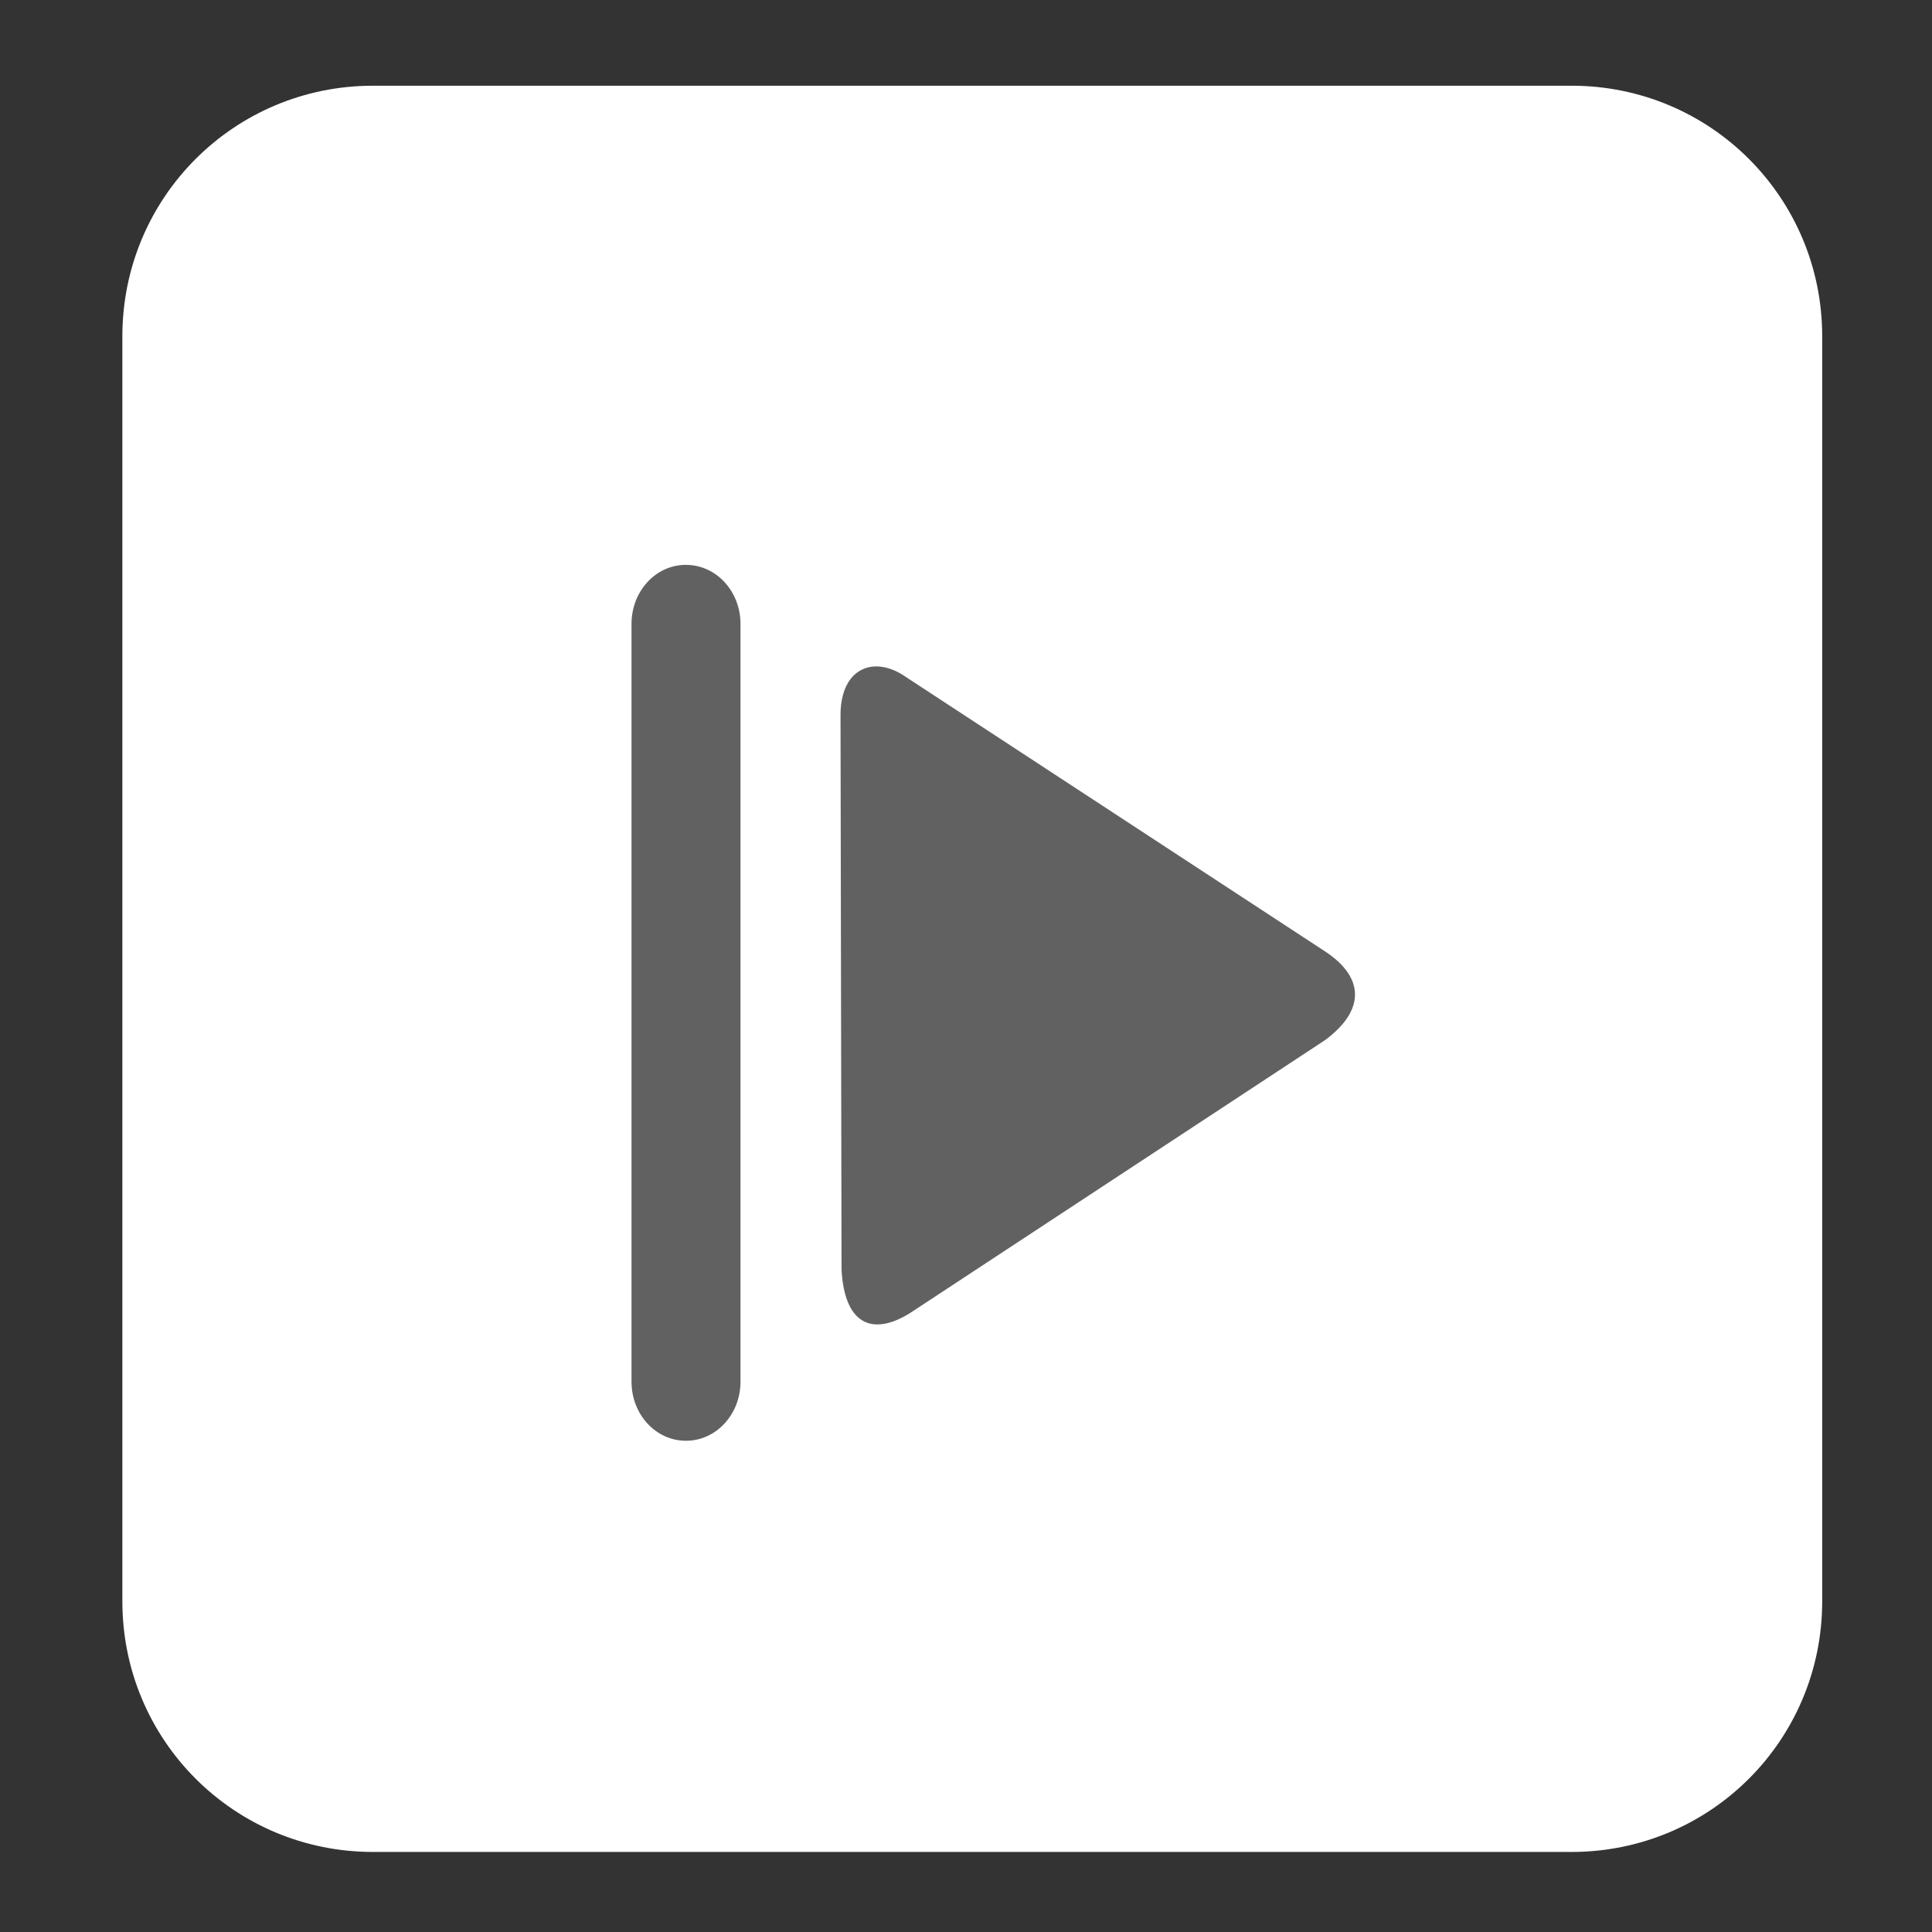 <?xml version="1.0" encoding="UTF-8" standalone="no"?>
<svg
   shape-rendering="geometricPrecision"
   text-rendering="geometricPrecision"
   image-rendering="optimizeQuality"
   fill-rule="evenodd"
   clip-rule="evenodd"
   viewBox="0 0 30 30"
   version="1.1"
   id="svg9522"
   sodipodi:docname="empty-my-exclusives-icon.svg"
   width="30"
   height="30"
   inkscape:version="1.1.2 (b8e25be8, 2022-02-05)"
   xmlns:inkscape="http://www.inkscape.org/namespaces/inkscape"
   xmlns:sodipodi="http://sodipodi.sourceforge.net/DTD/sodipodi-0.dtd"
   xmlns="http://www.w3.org/2000/svg"
   xmlns:svg="http://www.w3.org/2000/svg">
  <rect x="0" y="0" width="30" height="30" fill="#333333" stroke="none"/>
  <defs
     id="defs9526">
    <inkscape:path-effect
       effect="powerclip"
       id="path-effect16228"
       is_visible="true"
       lpeversion="1"
       inverse="true"
       flatten="false"
       hide_clip="false"
       message="Use fill-rule evenodd on &lt;b&gt;fill and stroke&lt;/b&gt; dialog if no flatten result after convert clip to paths." />
    <style
       id="style996">.cls-1{fill:#10a64a;}.cls-1,.cls-2,.cls-3,.cls-4{fill-rule:evenodd;}.cls-2{fill:#0bb34b;}.cls-3{fill:#fff;}.cls-4{fill:#303030;}</style>
    <style
       id="style3556">.cls-1{fill-rule:evenodd;}</style>
    <clipPath
       clipPathUnits="userSpaceOnUse"
       id="clipPath16224">
      <path
         id="path16226"
         style="display:none;fill:#00ff00;stroke-width:26.192;stroke-linejoin:bevel"
         d="m 942.134,-262.741 236.165,48.19 c 27.45,5.601 45.039,32.209 39.438,59.659 l -68.934,337.824 c -5.601,27.45 -32.209,45.039 -59.659,39.438 L 852.979,174.18 c -27.45,-5.601 -45.039,-32.209 -39.438,-59.659 l 68.934,-337.824 c 5.601,-27.45 32.209,-45.039 59.659,-39.438 z" />
      <path
         id="lpe_path-effect16228"
         style="fill:#00ff00;stroke-width:26.192;stroke-linejoin:bevel"
         class="powerclip"
         d="m 692.539,-359.27 h 402.33 v 522 H 692.539 Z m 249.595,96.529 c -27.45,-5.601 -54.058,11.988 -59.659,39.438 l -68.934,337.824 c -5.601,27.45 11.988,54.058 39.438,59.659 l 236.165,48.19 c 27.45,5.601 54.058,-11.988 59.659,-39.438 l 68.934,-337.824 c 5.601,-27.45 -11.988,-54.058 -39.438,-59.659 z" />
    </clipPath>
    <style
       id="style923">.cls-1{fill-rule:evenodd;}</style>
    <clipPath
       clipPathUnits="userSpaceOnUse"
       id="clipPath1315">
      <path
         d="M 0,0 H 2835 V 2835 H 0 Z"
         id="path1313" />
    </clipPath>
    <style
       id="style996-0">.cls-1{fill:#10a64a;}.cls-1,.cls-2,.cls-3,.cls-4{fill-rule:evenodd;}.cls-2{fill:#0bb34b;}.cls-3{fill:#fff;}.cls-4{fill:#303030;}</style>
    <style
       id="style3556-1">.cls-1{fill-rule:evenodd;}</style>
    <style
       id="style923-0">.cls-1{fill-rule:evenodd;}</style>
    <clipPath
       clipPathUnits="userSpaceOnUse"
       id="clipPath1315-3">
      <path
         d="M 0,0 H 2835 V 2835 H 0 Z"
         id="path1313-8" />
    </clipPath>
    <style
       id="style923-6">.cls-1{fill-rule:evenodd;}</style>
    <clipPath
       clipPathUnits="userSpaceOnUse"
       id="clipPath1315-6">
      <path
         d="M 0,0 H 2835 V 2835 H 0 Z"
         id="path1313-5" />
    </clipPath>
    <style
       id="style923-3">.cls-1{fill-rule:evenodd;}</style>
    <clipPath
       clipPathUnits="userSpaceOnUse"
       id="clipPath1315-4">
      <path
         d="M 0,0 H 2835 V 2835 H 0 Z"
         id="path1313-86" />
    </clipPath>
  </defs>
  <sodipodi:namedview
     id="namedview9524"
     pagecolor="#ffffff"
     bordercolor="#666666"
     borderopacity="1.0"
     inkscape:pageshadow="2"
     inkscape:pageopacity="0.0"
     inkscape:pagecheckerboard="0"
     showgrid="false"
     width="30px"
     inkscape:zoom="3.0509029"
     inkscape:cx="122.75055"
     inkscape:cy="89.481707"
     inkscape:window-width="1296"
     inkscape:window-height="962"
     inkscape:window-x="0"
     inkscape:window-y="25"
     inkscape:window-maximized="0"
     inkscape:current-layer="g17194" />
  <style
     type="text/css"
     id="style3392">.st0{fill-rule:evenodd;clip-rule:evenodd;}</style>
  <style
     type="text/css"
     id="style4182">.st0{fill-rule:evenodd;clip-rule:evenodd;}</style>
  <style
     type="text/css"
     id="style12422">.st0{fill-rule:evenodd;clip-rule:evenodd;}</style>
  <style
     type="text/css"
     id="style3392-3">.st0{fill-rule:evenodd;clip-rule:evenodd;}</style>
  <style
     type="text/css"
     id="style4182-0">.st0{fill-rule:evenodd;clip-rule:evenodd;}</style>
  <g
     style="clip-rule:evenodd;fill:#000000;fill-rule:evenodd;image-rendering:optimizeQuality;shape-rendering:geometricPrecision;text-rendering:geometricPrecision"
     id="g17194"
     transform="translate(-26.248,0.793)">
    <path
       id="rect7908"
       style="fill:#ffffff;stroke-width:22.023;stroke-linejoin:bevel"
       d="m 32.04,0.538 h 18.611 c 2.156,0 3.892,1.736 3.892,3.892 v 19.642 c 0,2.156 -1.736,3.892 -3.892,3.892 H 32.04 c -2.156,0 -3.892,-1.736 -3.892,-3.892 V 4.43 c 0,-2.156 1.736,-3.892 3.892,-3.892 z" />
    <g
       inkscape:label="Layer 1"
       id="layer1-8"
       transform="matrix(4.32,0,0,4.32,45.9,-78.68)"
       style="fill:#616161;fill-opacity:1">
      <g
         style="clip-rule:evenodd;fill:#616161;fill-rule:evenodd;image-rendering:optimizeQuality;shape-rendering:geometricPrecision;text-rendering:geometricPrecision;fill-opacity:1"
         id="g23396"
         transform="matrix(0.122,0,0,0.122,-2.783,19.554)">
        <path
           id="path47613-1-4-88-6"
           style="fill:#616161;fill-opacity:1;stroke:none;stroke-width:0.422"
           class="st0"
           inkscape:transform-center-x="4.0246323"
           inkscape:transform-center-y="-31.200804"
           d="m 5.734,4.145 c -0.89,0 -1.604,0.776 -1.604,1.741 V 28.21 c 0,0.965 0.714,1.742 1.604,1.742 0.89,0 1.607,-0.777 1.607,-1.742 V 5.887 c 0,-0.965 -0.717,-1.741 -1.607,-1.741 z m 5.618,2.992 c -0.611,-0.005 -1.082,0.499 -1.064,1.488 l 0.03,16.288 c 0.084,1.565 0.87,1.995 2.028,1.27 L 24.553,18.155 c 1.192,-0.875 1.189,-1.851 0,-2.628 L 12.24,7.466 C 11.938,7.25 11.631,7.141 11.353,7.137 Z" />
      </g>
    </g>
  </g>
</svg>
